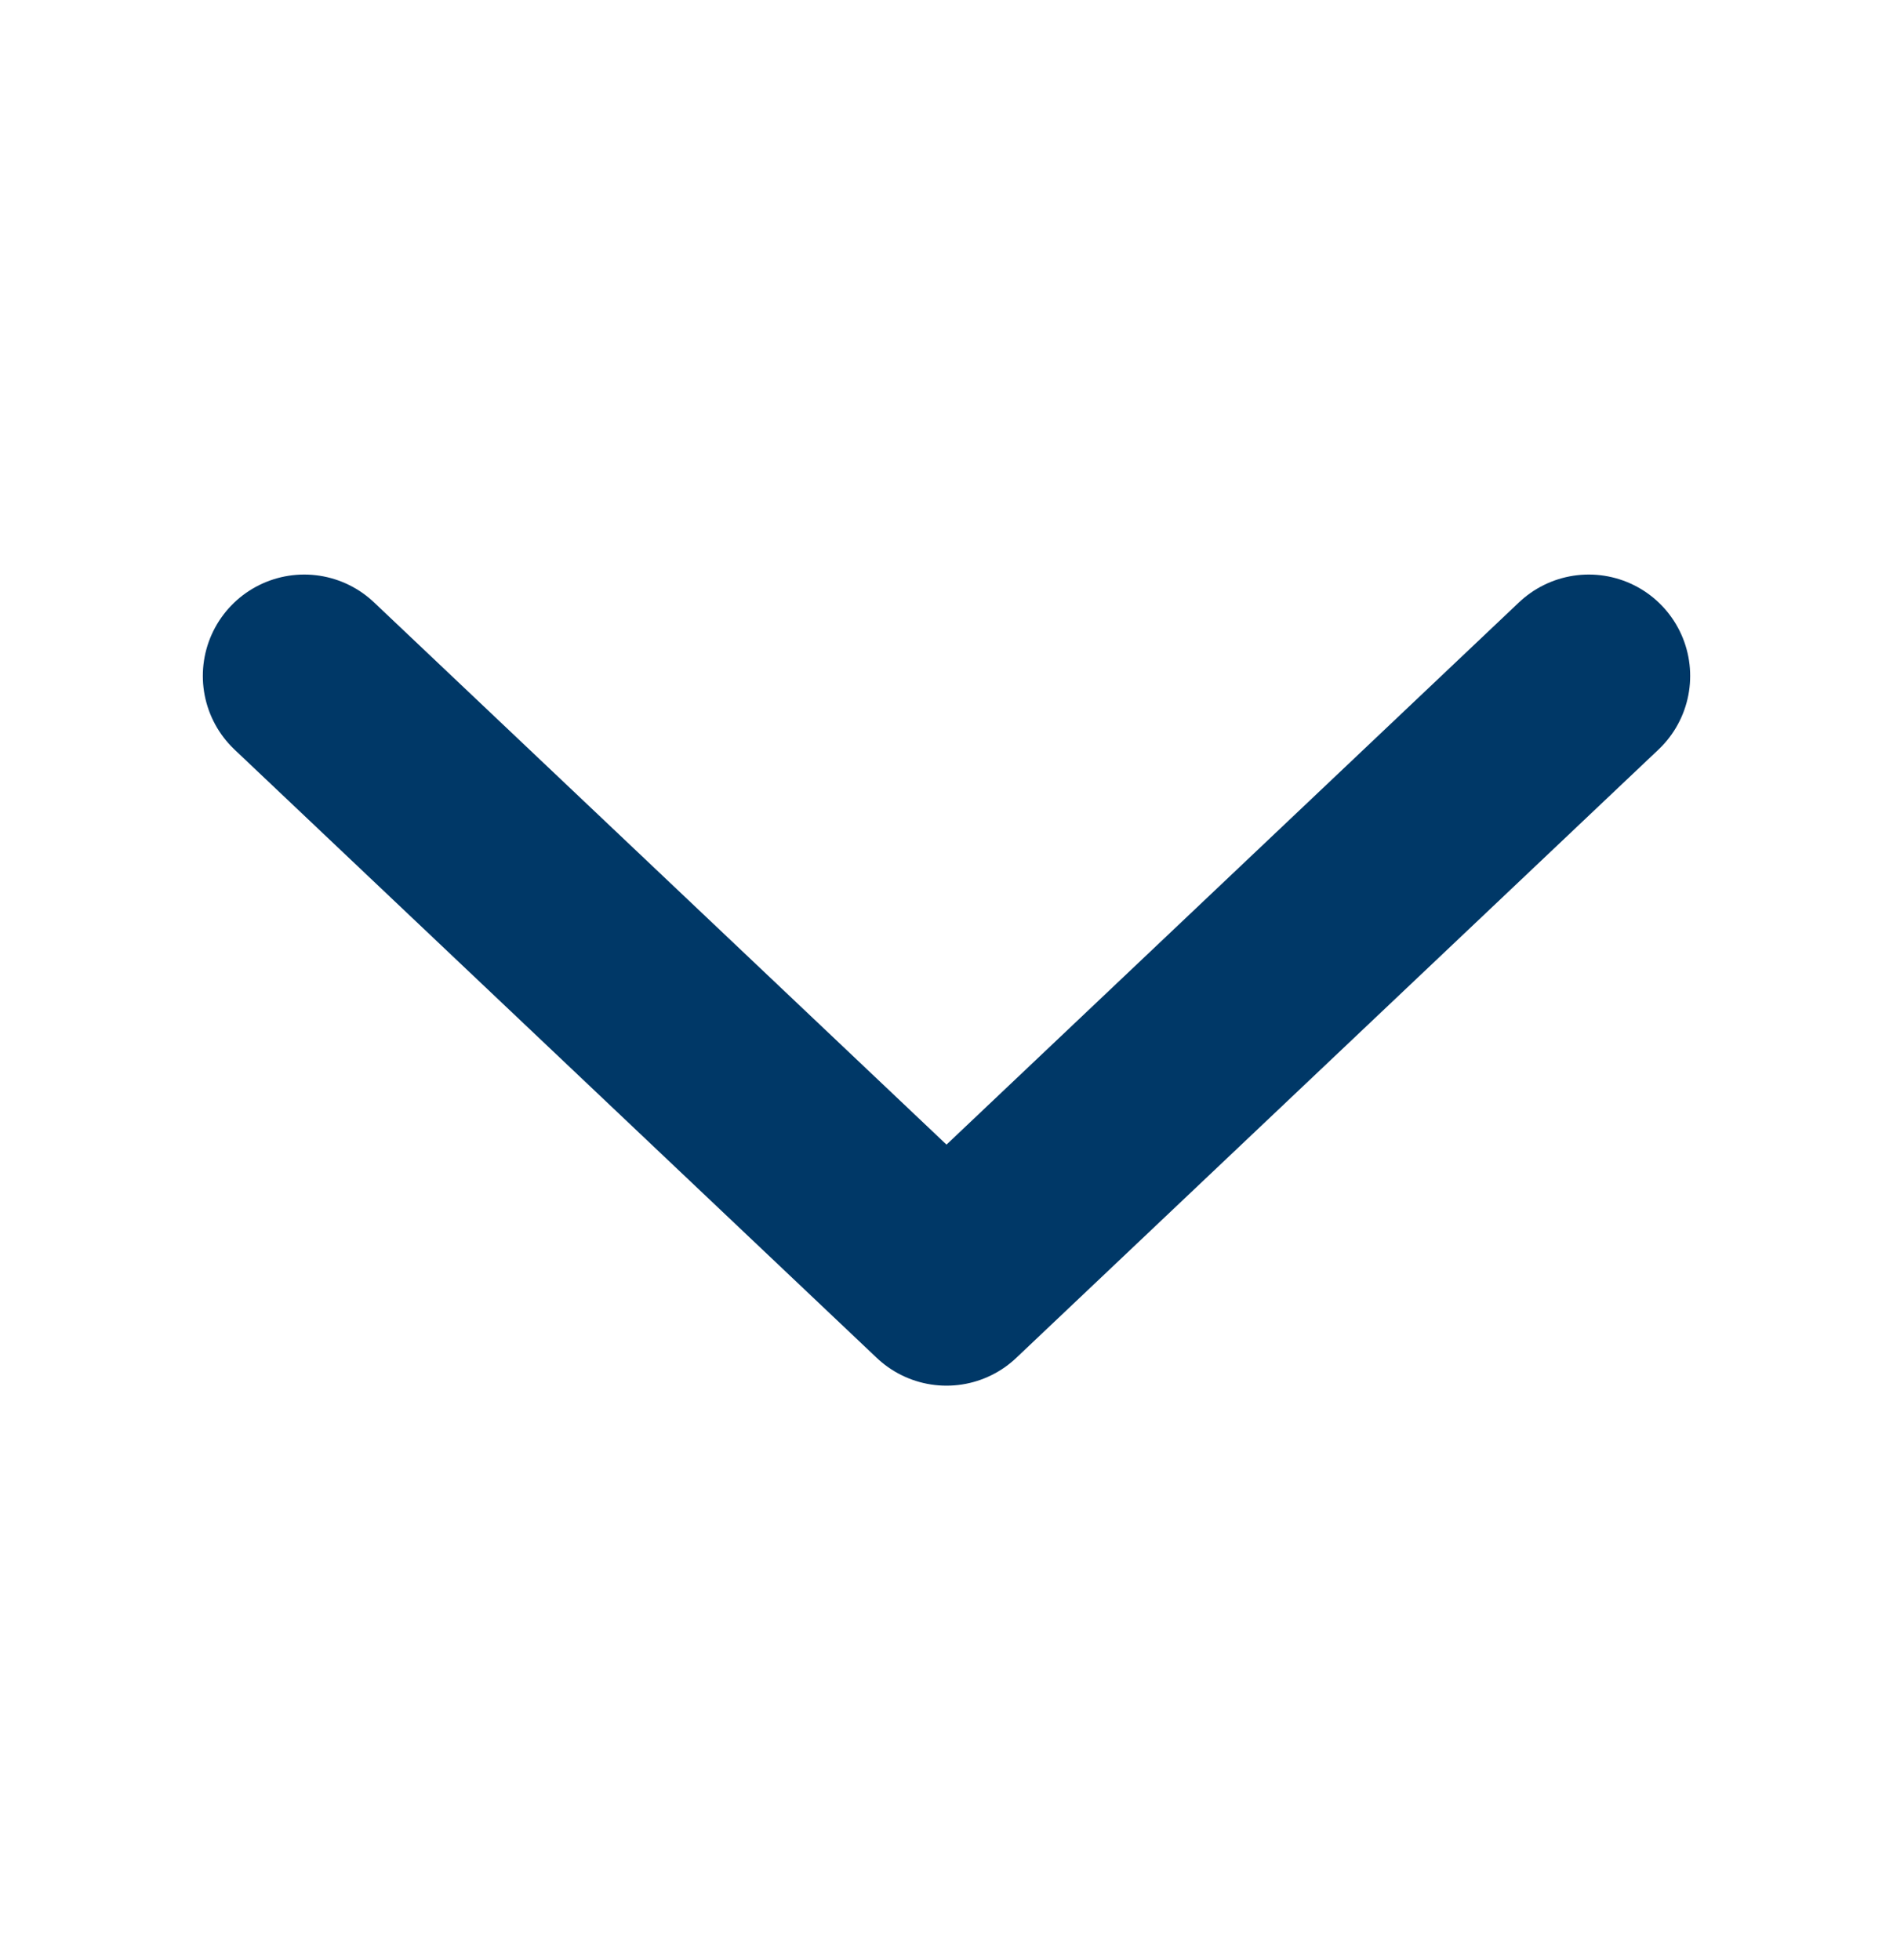 <svg width="28" height="29" viewBox="0 0 28 29" fill="none" xmlns="http://www.w3.org/2000/svg">
<path d="M4.5 10L14 19L23.5 10" stroke="#003867" stroke-width="3" stroke-miterlimit="10" stroke-linecap="round" stroke-linejoin="round"/>
</svg>
